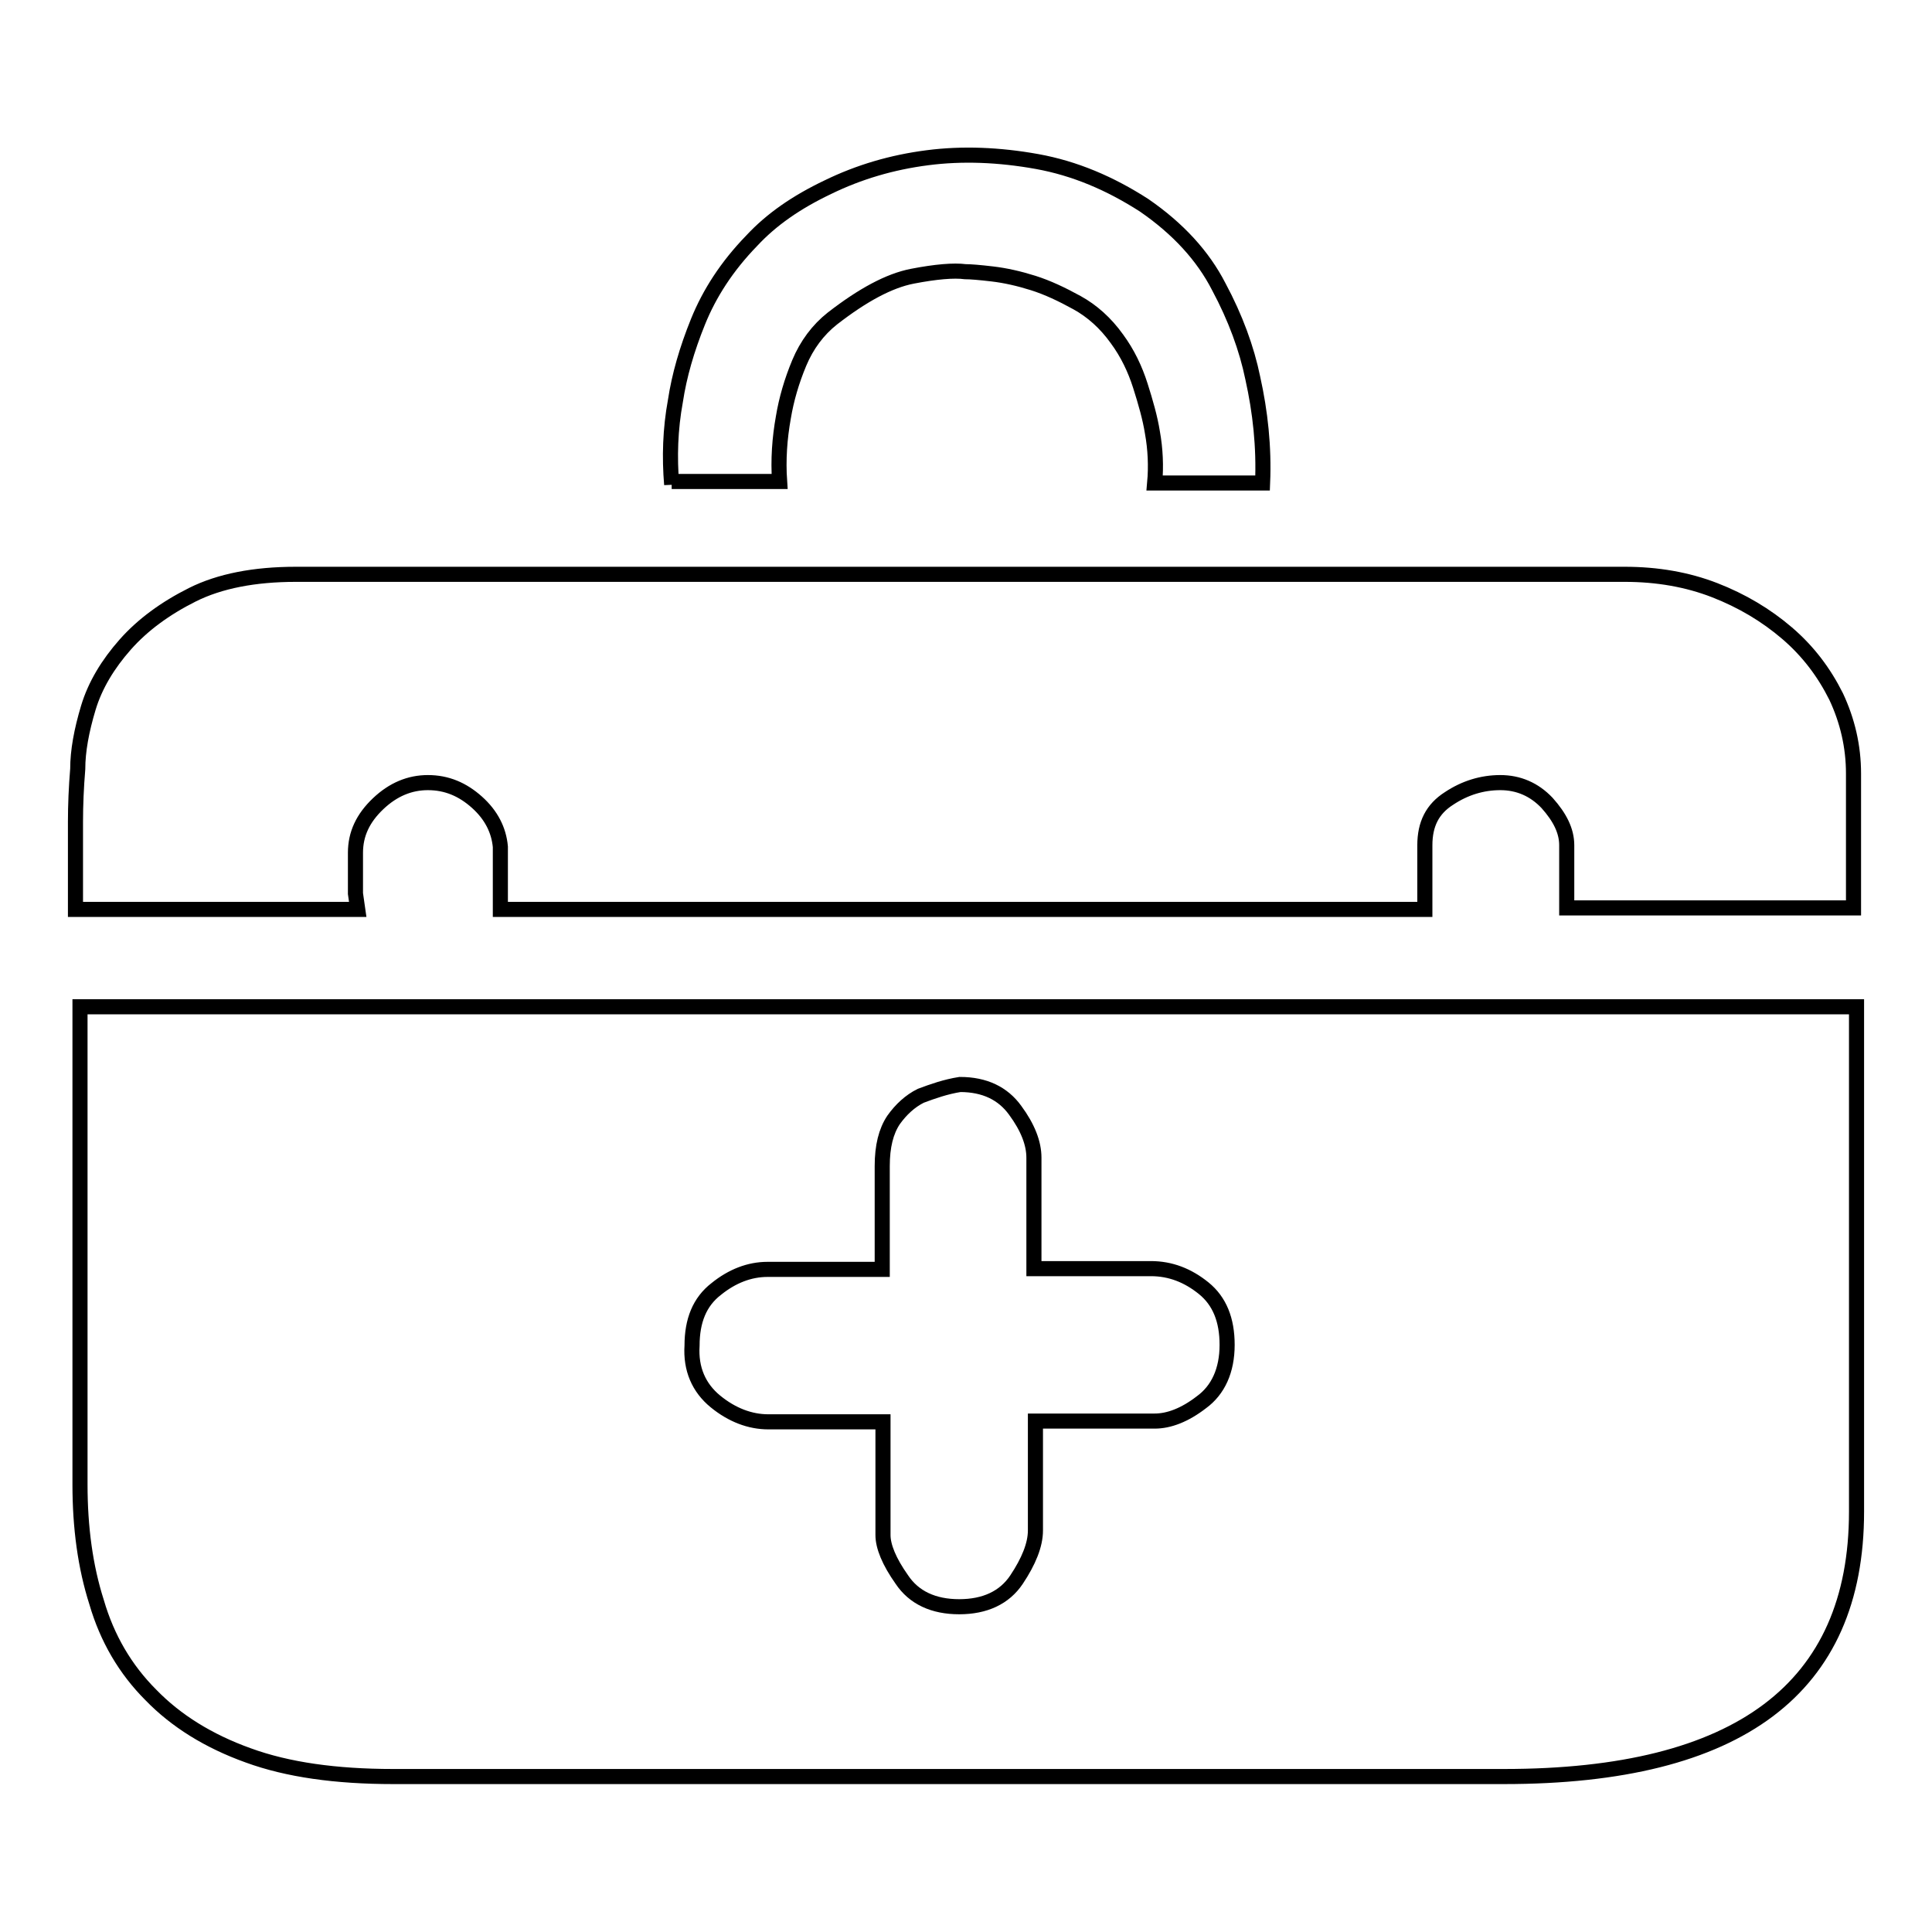 <?xml version="1.0" encoding="utf-8"?>
<!-- Svg Vector Icons : http://www.onlinewebfonts.com/icon -->
<!DOCTYPE svg PUBLIC "-//W3C//DTD SVG 1.1//EN" "http://www.w3.org/Graphics/SVG/1.1/DTD/svg11.dtd">
<svg version="1.1" xmlns="http://www.w3.org/2000/svg" xmlns:xlink="http://www.w3.org/1999/xlink" x="0px" y="0px" viewBox="0 0 256 256" enable-background="new 0 0 256 256" xml:space="preserve">
<g> <path stroke-width="2" fill-opacity="0" stroke="#000000"  d="M246,133.4v66.9c0,23.4-15.6,35.1-46.7,35.1H52.1c-7.6,0-14-0.9-19.2-2.8c-5.3-1.9-9.6-4.6-12.9-8 c-3.4-3.4-5.8-7.5-7.2-12.3c-1.5-4.7-2.2-9.9-2.2-15.6v-63.3H246L246,133.4z M127.2,143.7c-1.9,0.3-3.6,0.9-5.2,1.5 c-1.4,0.7-2.6,1.8-3.6,3.2c-1,1.5-1.5,3.5-1.5,6.1v13.7h-15.2c-2.4,0-4.7,0.9-6.8,2.6c-2.2,1.7-3.2,4.2-3.2,7.5 c-0.2,3.1,0.9,5.6,3.1,7.4c2.2,1.8,4.6,2.7,7,2.7h15.2v15c0,1.5,0.8,3.5,2.5,5.9c1.6,2.4,4.2,3.6,7.6,3.6s6-1.2,7.6-3.6 s2.5-4.6,2.5-6.5v-14.5h15.8c1.9,0,4-0.8,6.2-2.5c2.2-1.6,3.4-4.2,3.4-7.6c0-3.3-1-5.8-3.1-7.5c-2.1-1.7-4.4-2.6-7-2.6H137v-14.7 c0-1.9-0.8-4-2.5-6.3C132.9,144.9,130.5,143.7,127.2,143.7L127.2,143.7z M89,64.2c-0.3-3.6-0.2-7.3,0.5-11.1 c0.5-3.3,1.5-6.8,3-10.5c1.5-3.7,3.8-7.3,7.1-10.7c2.6-2.8,5.9-5.1,10.1-7.1c4.1-2,8.5-3.3,13.2-3.9c4.6-0.6,9.5-0.4,14.5,0.5 c5,0.9,9.7,2.9,14.2,5.8c4.5,3.1,7.8,6.7,9.9,10.8c2.2,4.1,3.7,8.2,4.5,12.1c1,4.5,1.5,9.1,1.3,13.9H153c0.2-2.2,0.1-4.5-0.3-6.7 c-0.3-1.9-0.9-4-1.6-6.2c-0.7-2.2-1.7-4.3-3.1-6.2c-1.5-2.1-3.3-3.7-5.3-4.8s-3.9-2-5.8-2.6c-1.9-0.6-3.7-1-5.4-1.2 c-1.7-0.2-2.9-0.3-3.6-0.3c-1.5-0.2-3.9,0-7,0.6c-3.1,0.6-6.6,2.5-10.6,5.6c-1.9,1.5-3.4,3.5-4.4,5.9s-1.7,4.8-2.1,7.2 c-0.5,2.8-0.7,5.6-0.5,8.5H89z M47.4,120.5H10v-5.7v-5.9c0-2.2,0.1-4.6,0.3-7c0-2.4,0.5-5.1,1.4-8.1c0.9-3,2.6-5.8,4.9-8.4 c2.3-2.6,5.3-4.8,8.9-6.6s8.2-2.7,13.7-2.7h19.4h32.3H129h37.7h31h17.6c4.3,0,8.3,0.7,11.9,2.1c3.6,1.4,6.8,3.3,9.6,5.7 s4.9,5.2,6.5,8.4c1.5,3.2,2.3,6.6,2.3,10.2v17.8h-38V112c0-1.9-0.9-3.7-2.6-5.6c-1.7-1.8-3.8-2.7-6.2-2.7s-4.7,0.7-6.8,2.1 c-2.2,1.4-3.2,3.4-3.2,6.2v8.5H66.3v-8.3c-0.2-2.2-1.2-4.2-3.1-5.9c-1.9-1.7-4-2.6-6.5-2.6c-2.4,0-4.6,0.9-6.6,2.8s-3,4-3,6.5v5.4 C47.2,119.1,47.3,119.8,47.4,120.5L47.4,120.5z"/></g>
</svg>